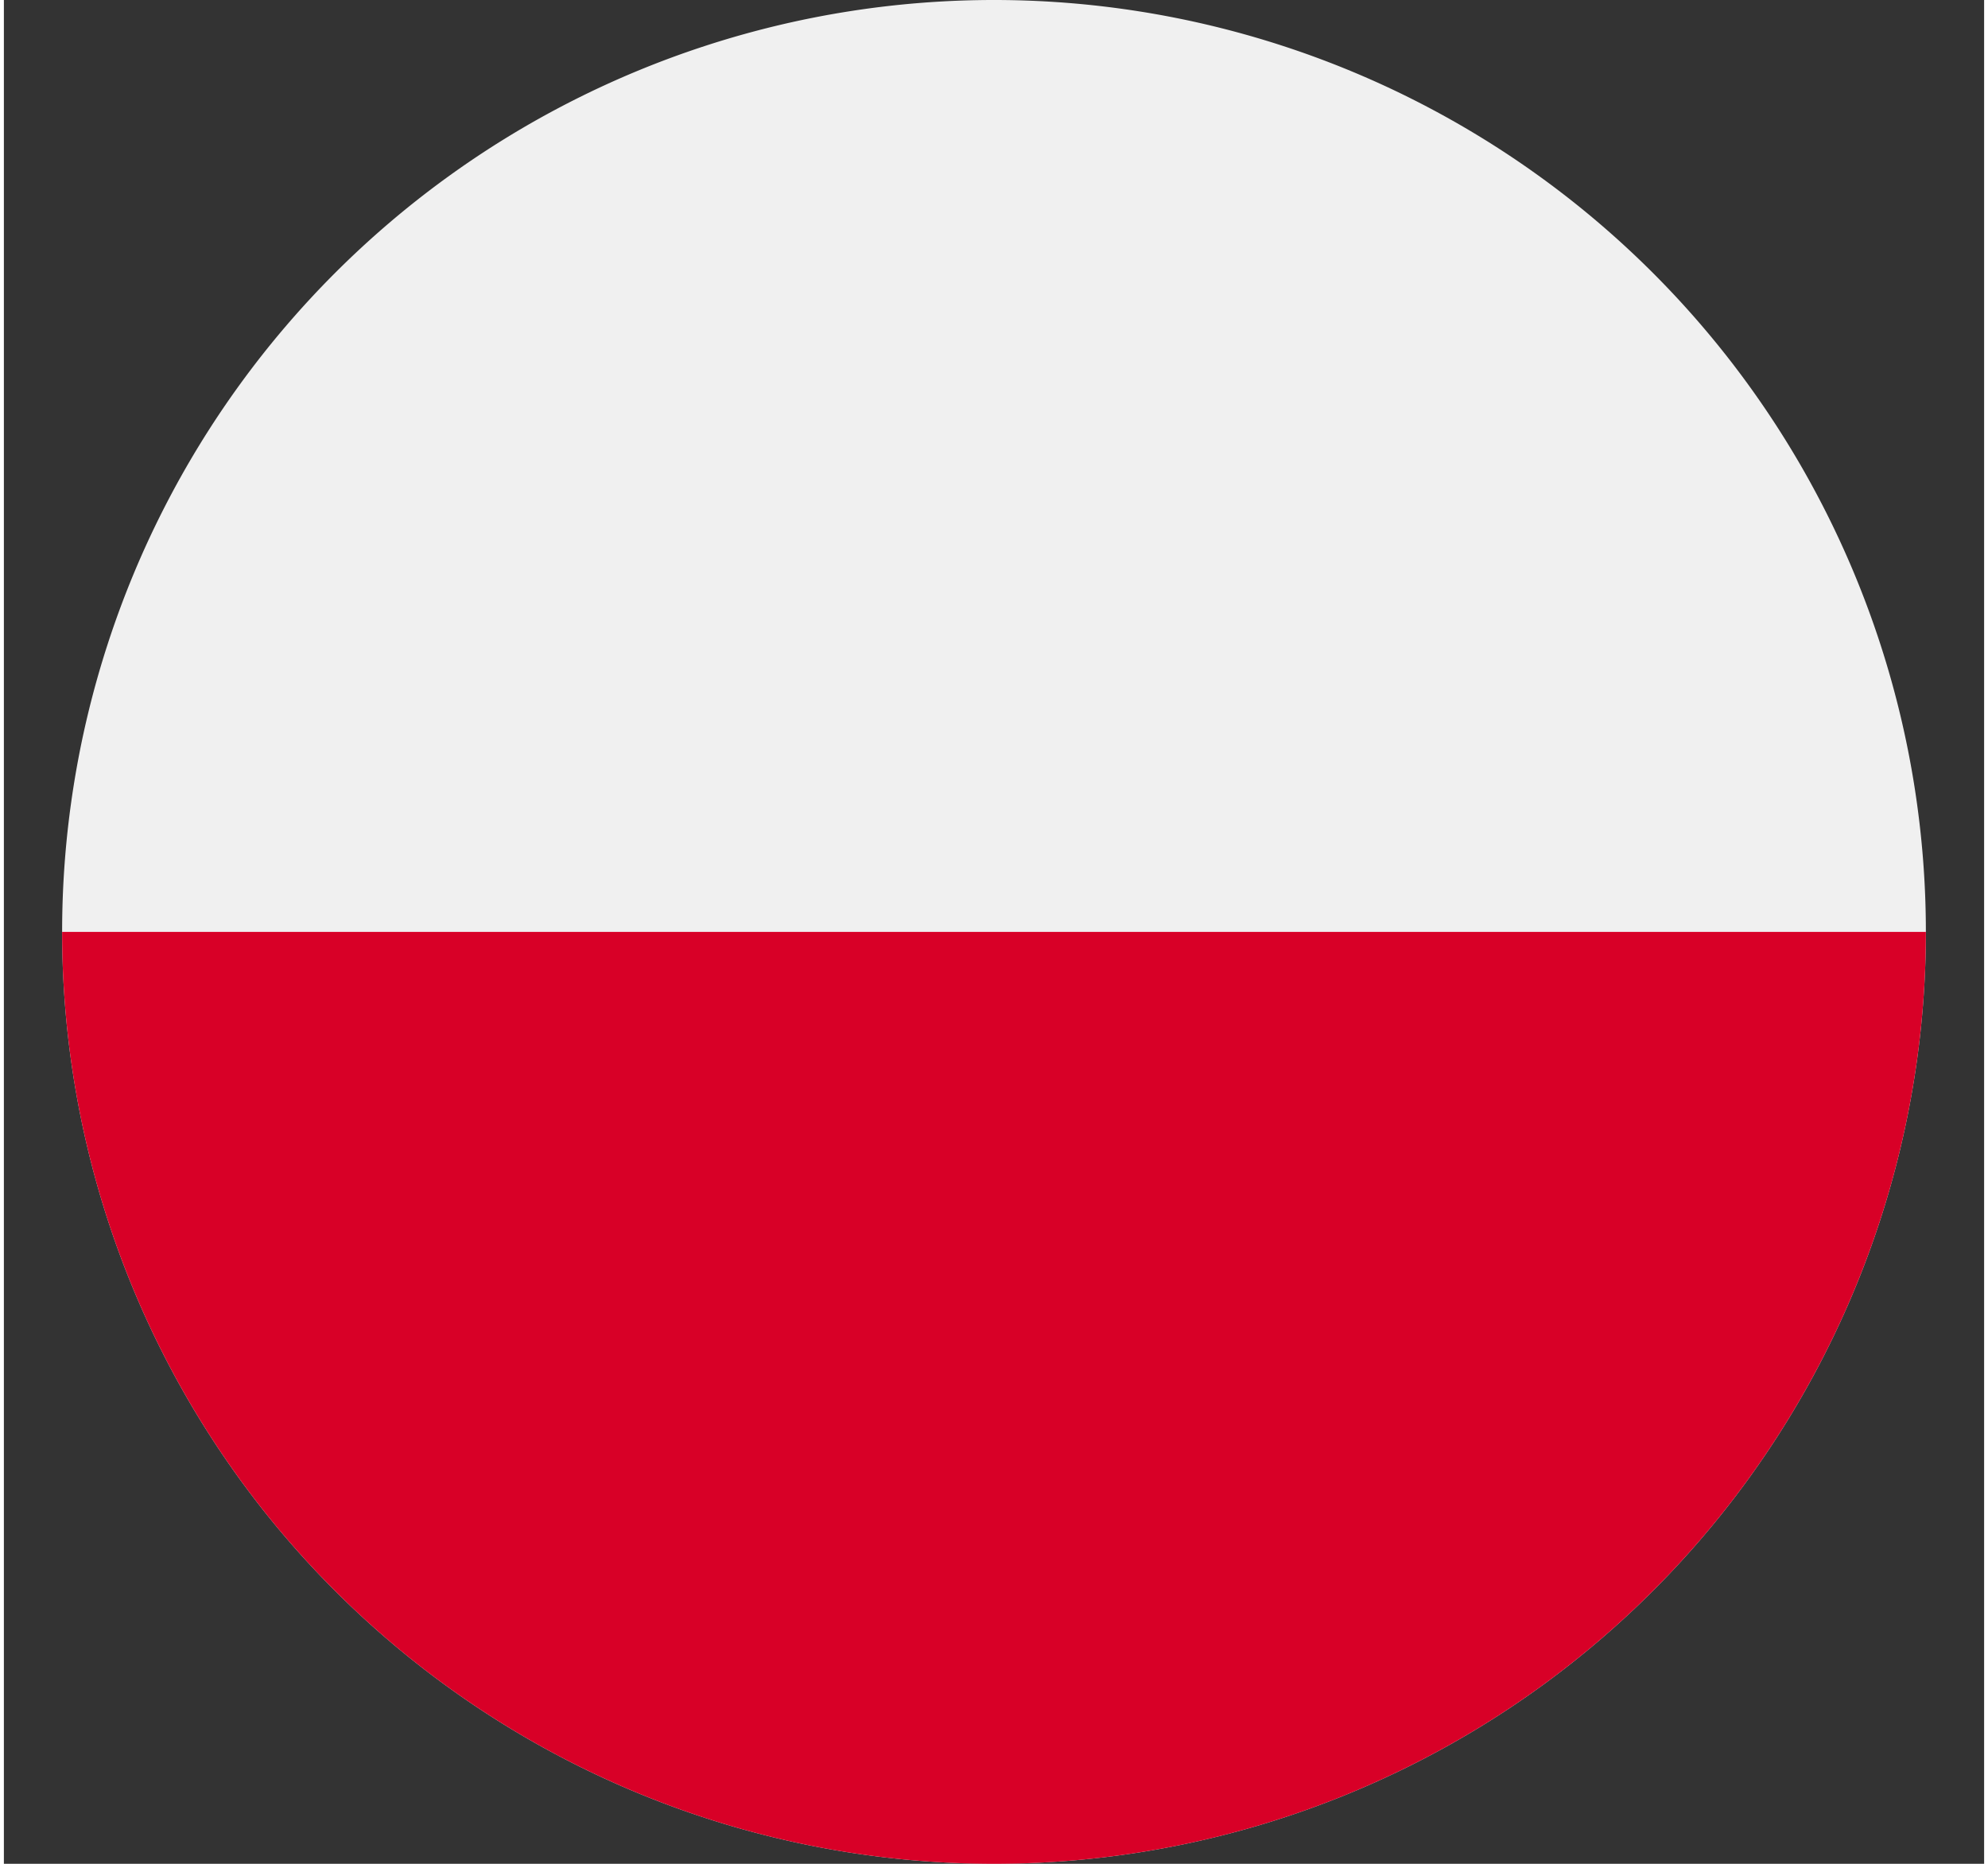 <?xml version="1.0"?>
<svg xmlns="http://www.w3.org/2000/svg" width="16" height="15" viewBox="0 0 17 16" fill="none"><rect x="0" y="0" width="17" height="16" fill="#333333" stroke="none"/><g clip-path="url(#clip0_3863_378)"><path d="M8.5 16a8 8 0 100-16 8 8 0 000 16z" fill="#F0F0F0"/><path d="M16.5 8a8 8 0 11-16 0" fill="#D80027"/></g><defs><clipPath id="clip0_3863_378"><rect width="16" height="16" fill="#fff" transform="translate(.5)"/></clipPath></defs></svg>

